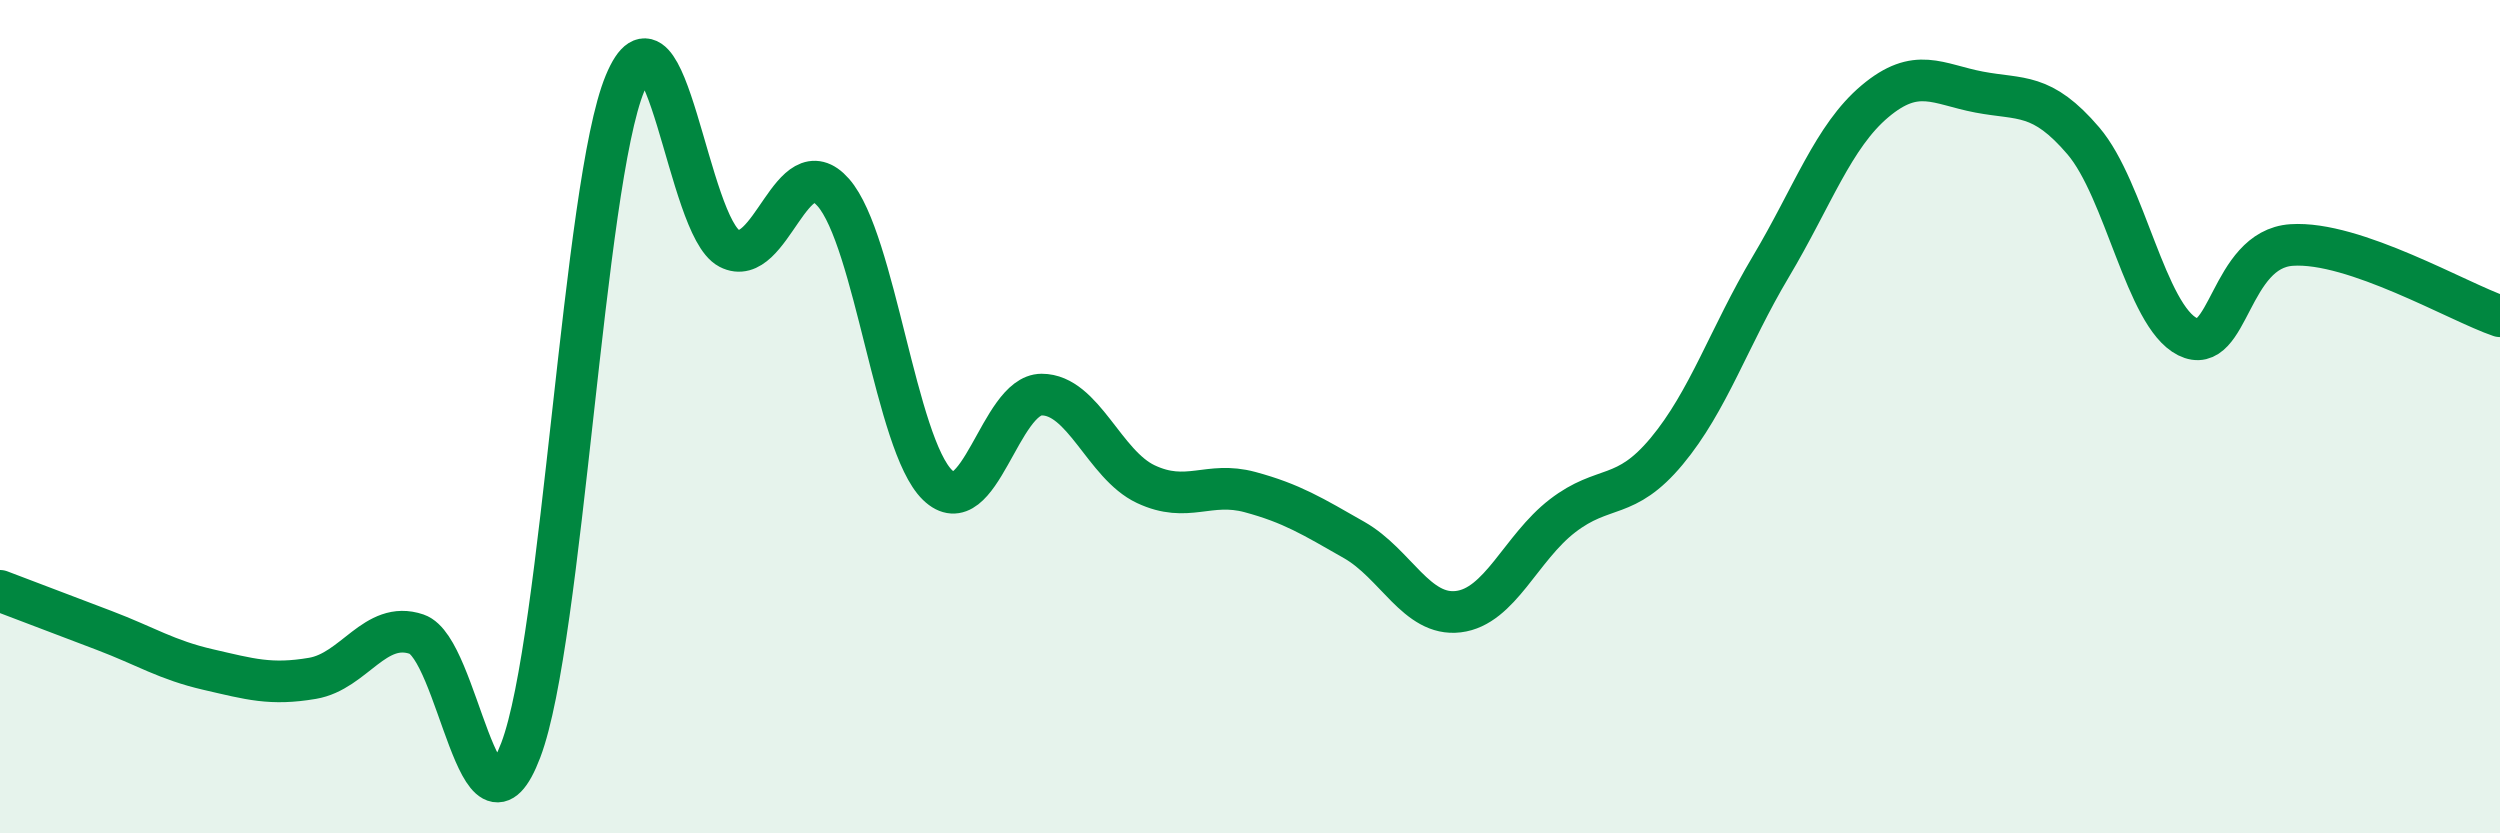 
    <svg width="60" height="20" viewBox="0 0 60 20" xmlns="http://www.w3.org/2000/svg">
      <path
        d="M 0,14.18 C 0.5,14.37 1.5,14.75 2.5,15.13 C 3.5,15.51 4,15.84 5,16.07 C 6,16.3 6.5,16.45 7.5,16.28 C 8.5,16.11 9,14.88 10,15.22 C 11,15.56 11.5,20.64 12.5,18 C 13.5,15.36 14,4.41 15,2 C 16,-0.41 16.5,5.44 17.5,5.96 C 18.5,6.48 19,3.48 20,4.62 C 21,5.76 21.5,10.67 22.5,11.64 C 23.5,12.61 24,9.47 25,9.47 C 26,9.47 26.5,11.15 27.5,11.62 C 28.5,12.09 29,11.54 30,11.81 C 31,12.08 31.5,12.39 32.5,12.96 C 33.5,13.53 34,14.8 35,14.68 C 36,14.56 36.5,13.15 37.5,12.38 C 38.5,11.61 39,12.03 40,10.83 C 41,9.63 41.5,8.08 42.5,6.4 C 43.5,4.72 44,3.27 45,2.43 C 46,1.59 46.5,2.02 47.5,2.21 C 48.5,2.4 49,2.21 50,3.38 C 51,4.55 51.5,7.58 52.5,8.08 C 53.5,8.58 53.5,5.98 55,5.88 C 56.5,5.78 59,7.25 60,7.59L60 20L0 20Z"
        fill="#008740"
        opacity="0.1"
        stroke-linecap="round"
        stroke-linejoin="round"
      />
      <path
        d="M 0,14.18 C 0.5,14.37 1.5,14.75 2.5,15.13 C 3.5,15.51 4,15.84 5,16.07 C 6,16.3 6.5,16.45 7.5,16.28 C 8.5,16.11 9,14.88 10,15.22 C 11,15.56 11.5,20.64 12.5,18 C 13.5,15.36 14,4.41 15,2 C 16,-0.41 16.5,5.44 17.5,5.96 C 18.5,6.48 19,3.48 20,4.62 C 21,5.76 21.5,10.67 22.5,11.64 C 23.5,12.61 24,9.47 25,9.47 C 26,9.47 26.5,11.15 27.5,11.62 C 28.5,12.09 29,11.54 30,11.81 C 31,12.08 31.5,12.39 32.5,12.96 C 33.5,13.53 34,14.8 35,14.68 C 36,14.56 36.5,13.15 37.5,12.38 C 38.5,11.61 39,12.03 40,10.83 C 41,9.63 41.5,8.08 42.5,6.4 C 43.5,4.72 44,3.27 45,2.43 C 46,1.59 46.5,2.02 47.5,2.21 C 48.5,2.4 49,2.21 50,3.38 C 51,4.55 51.5,7.58 52.5,8.08 C 53.5,8.58 53.5,5.98 55,5.88 C 56.5,5.78 59,7.25 60,7.59"
        stroke="#008740"
        stroke-width="1"
        fill="none"
        stroke-linecap="round"
        stroke-linejoin="round"
      />
    </svg>
  